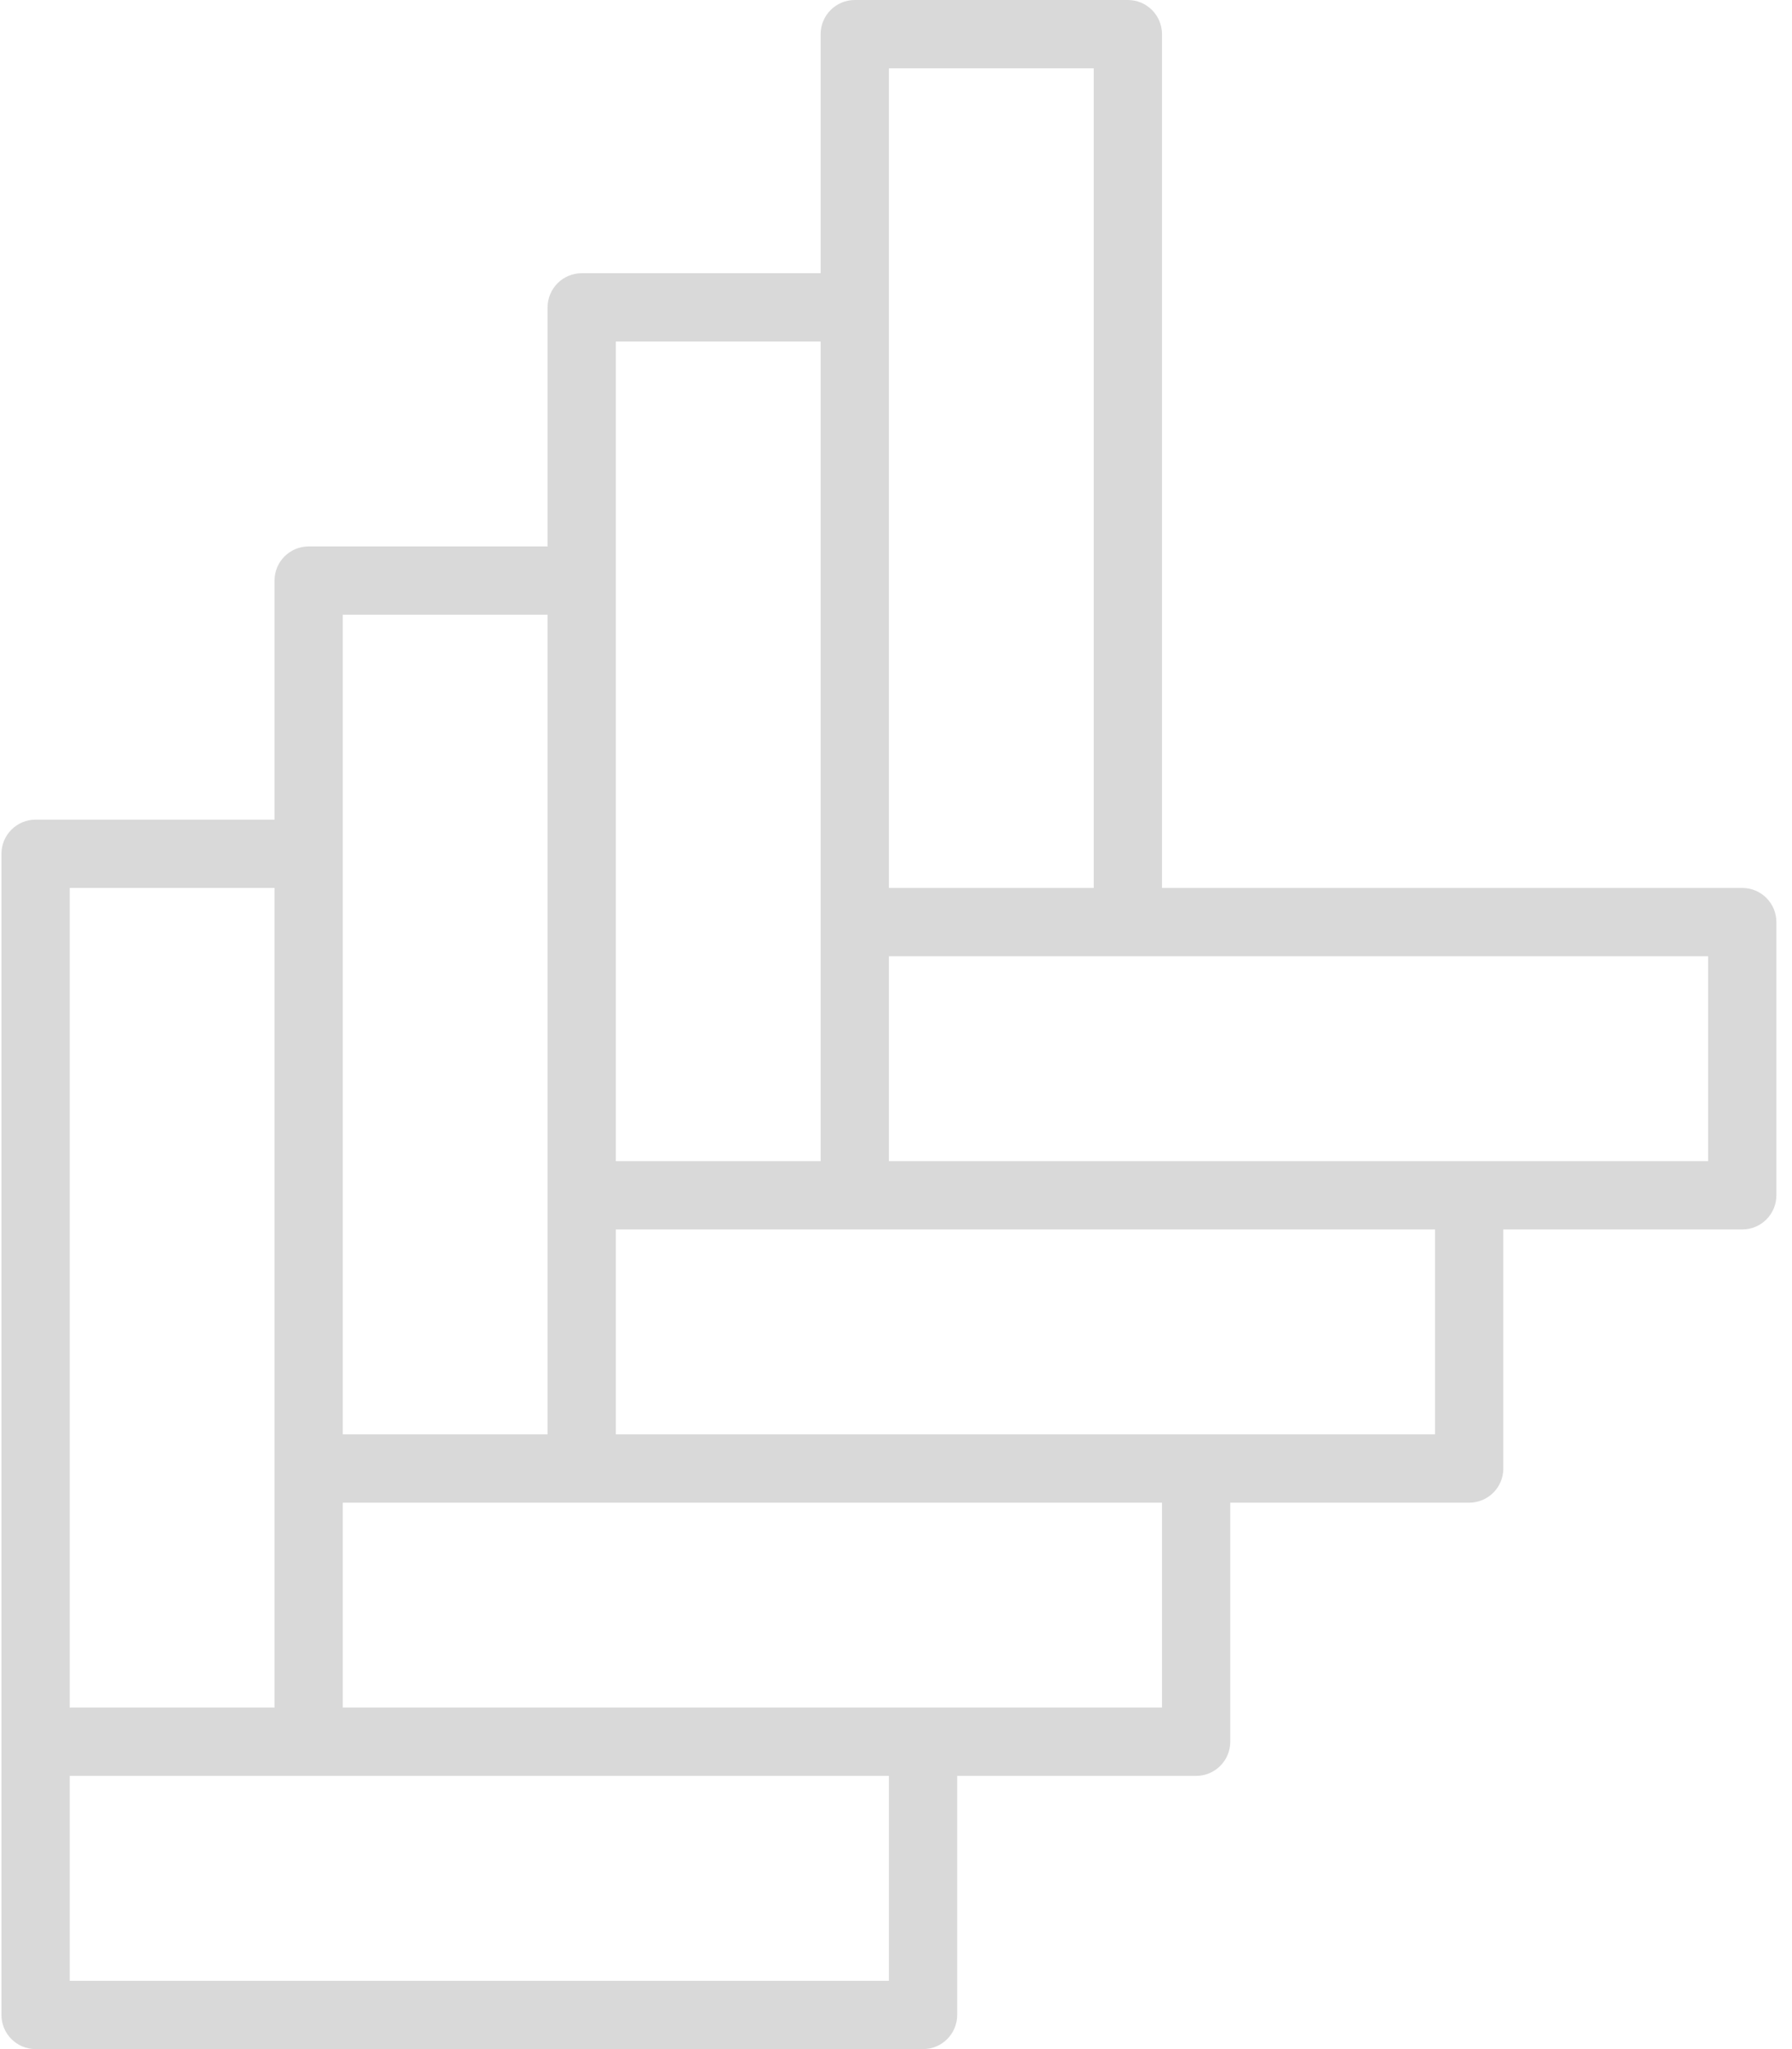 <svg width="42" height="48" viewBox="0 0 42 48" fill="none" xmlns="http://www.w3.org/2000/svg">
<path d="M40.834 28.8C41.276 28.8 41.634 28.442 41.634 28V21.6C41.634 21.158 41.276 20.8 40.834 20.8H27.234V0.8C27.234 0.358 26.876 0 26.434 0H20.034C19.593 0 19.234 0.358 19.234 0.8V6.4H13.634C13.193 6.4 12.834 6.758 12.834 7.2V12.8H7.234C6.793 12.8 6.434 13.158 6.434 13.6V19.2H0.834C0.393 19.2 0.034 19.558 0.034 20V47.2C0.034 47.642 0.393 48 0.834 48H21.634C22.076 48 22.434 47.642 22.434 47.2V41.6H28.034C28.476 41.6 28.834 41.242 28.834 40.8V35.2H34.434C34.876 35.2 35.234 34.842 35.234 34.4V28.8H40.834ZM40.034 27.2H34.434H20.834V22.4H40.034V27.2ZM20.834 1.6H25.634V20.8H20.834V7.2V1.6ZM14.434 8H19.234V27.2H14.434V13.6V8ZM8.034 14.4H12.834V33.6H8.034V20V14.4ZM1.634 20.8H6.434V34.4V40H1.634V20.8ZM20.834 46.4H1.634V41.6H20.834V46.4ZM27.234 40H21.634H8.034V35.2H27.234V40ZM33.634 33.6H28.034H14.434V28.8H33.634V33.6Z" fill="#D9D9D9"/>
</svg>
